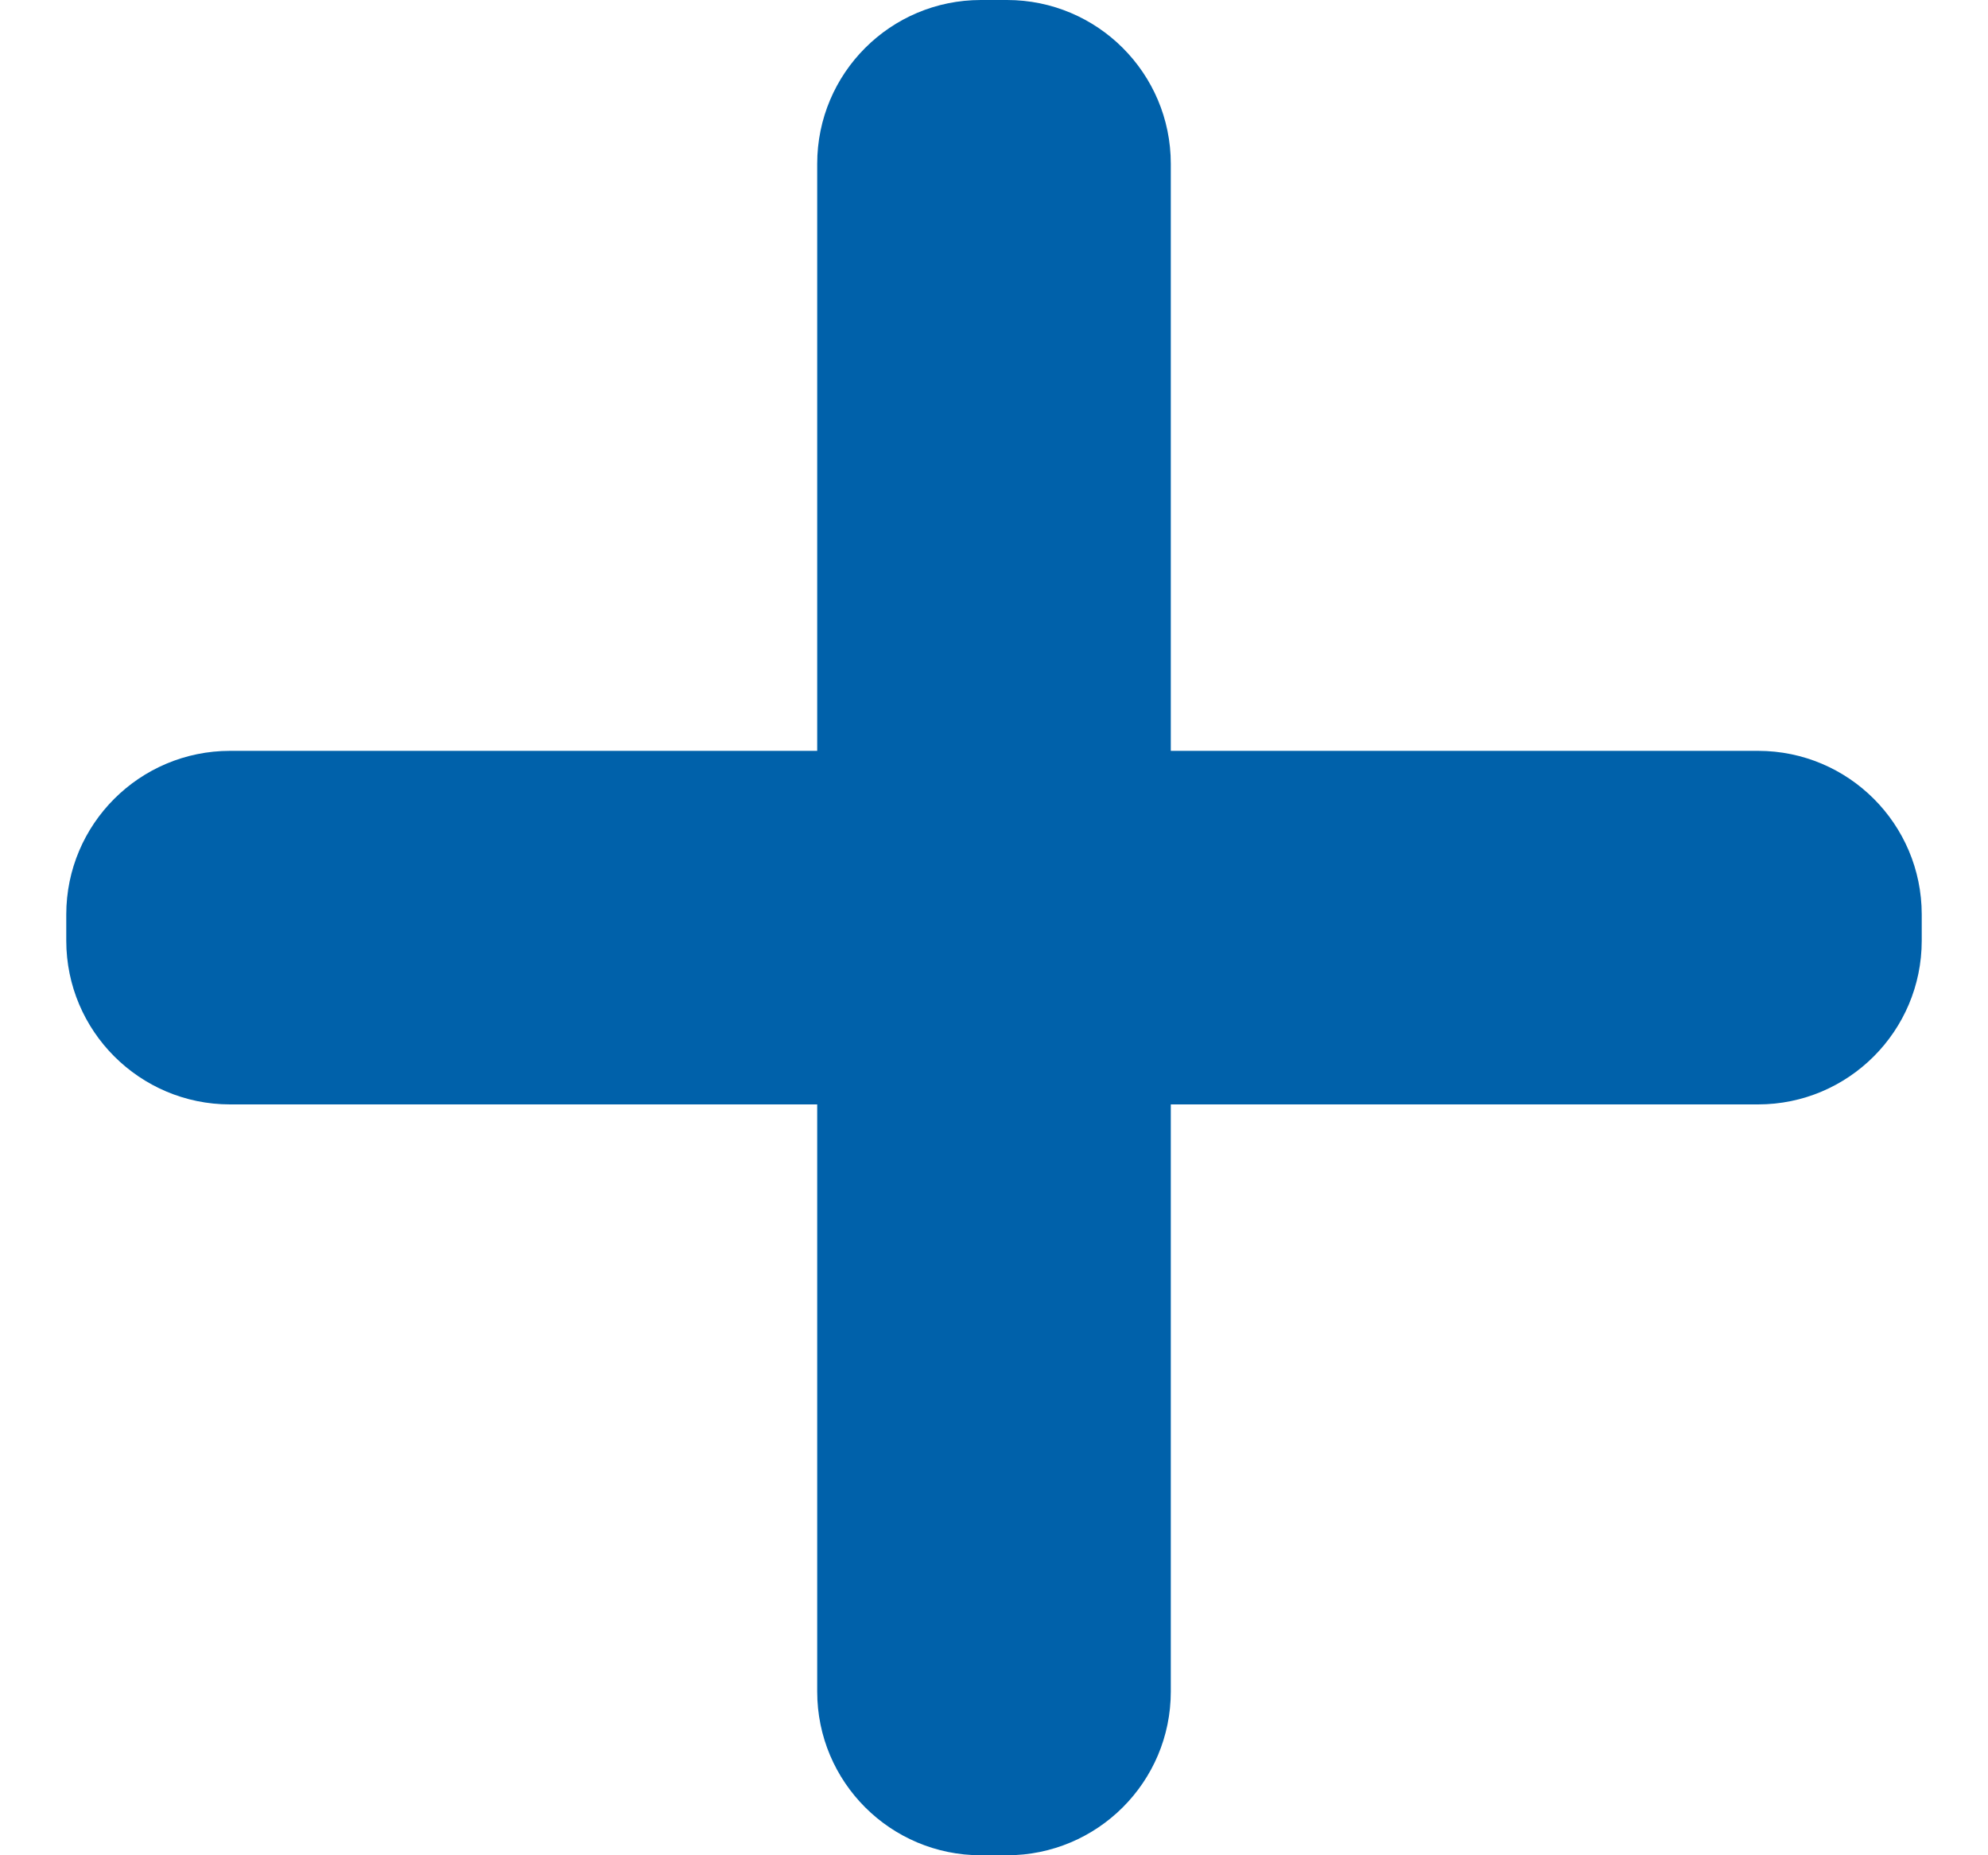 <svg width="15" height="14" viewBox="0 0 15 14" fill="none" xmlns="http://www.w3.org/2000/svg">
<path d="M7.401 14C6.719 14 6.166 13.447 6.166 12.765V8.334H1.736C1.054 8.334 0.5 7.78 0.5 7.098V6.901C0.5 6.219 1.054 5.666 1.736 5.666H6.166V1.236C6.166 0.553 6.719 0 7.401 0H7.598C8.28 0 8.834 0.553 8.834 1.236V5.666H13.265C13.947 5.666 14.5 6.219 14.5 6.901V7.098C14.5 7.78 13.947 8.334 13.265 8.334H8.834V12.765C8.834 13.447 8.28 14 7.598 14H7.401Z" fill="#0061AA"/>
</svg>
